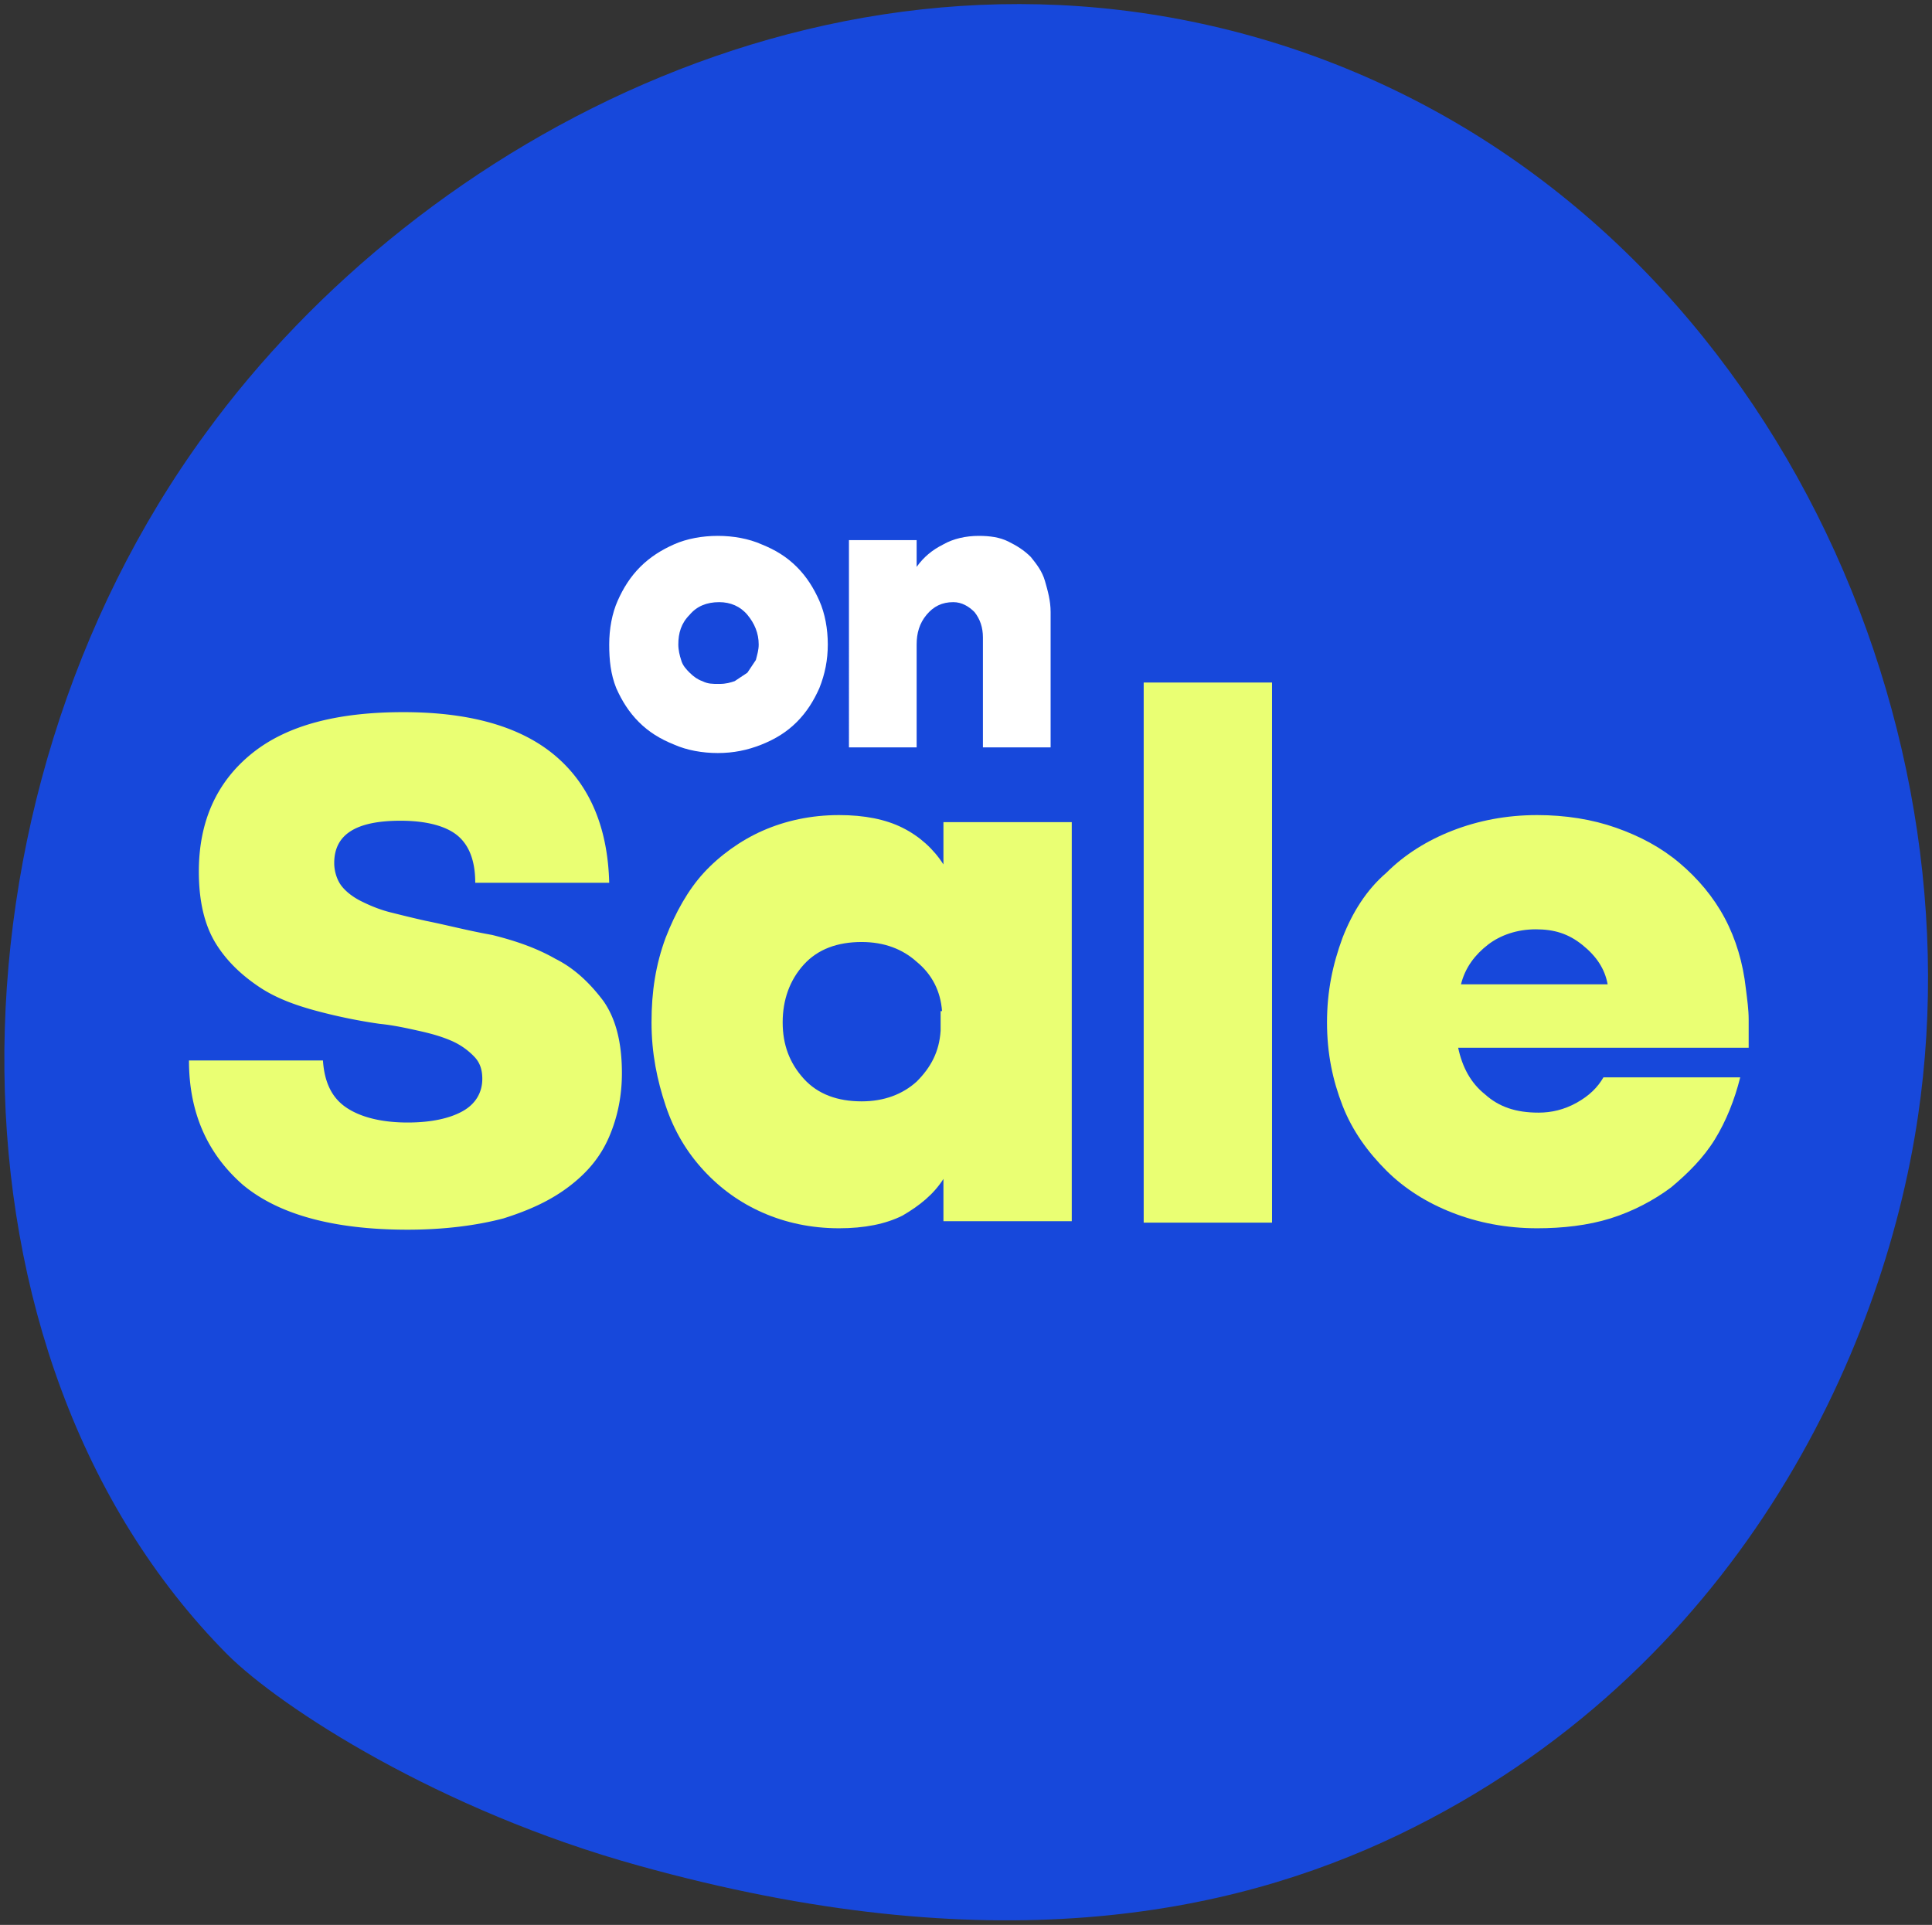 <svg xmlns="http://www.w3.org/2000/svg" xml:space="preserve" id="Layer_1" x="0" y="0" style="enable-background:new 0 0 137 136.5" version="1.1" viewBox="0 0 137 136.5"><rect x="0" y="0" width="137" height="136.5" fill="#333333" stroke="none"/><title>On Sale</title><desc>The badge that indicates on sale</desc><style>.st1{enable-background:new}.st2{fill:#eaff73}.st3{fill:#fff}</style><path d="M136 79.2c-2.5 16.9-12.9 39.4-36.8 50.9-12.1 5.8-29.1 9.1-53.9 2.2-14.1-3.9-25.4-11.2-29.2-15-20.9-21.1-20.7-60.4-1.5-86.6C29.8 9.8 60.1-6.6 90.9 3.2c32.8 10.5 49.6 45.8 45.1 76" style="fill:#1748db"/><g class="st1"><path d="M14.1 61.8c0-3.6 1.3-6.4 3.8-8.4s6.1-2.9 10.7-2.9c4.9 0 8.5 1.1 10.9 3.2 2.4 2.1 3.6 5.1 3.7 8.9h-9.5c0-1.5-.4-2.6-1.2-3.3-.8-.7-2.2-1.1-4.1-1.1-3.2 0-4.7 1-4.7 3 0 .6.2 1.2.5 1.6.3.4.8.8 1.4 1.1.6.3 1.3.6 2.1.8.8.2 1.6.4 2.5.6 1.5.3 3 .7 4.7 1 1.6.4 3.1.9 4.5 1.7 1.4.7 2.5 1.8 3.4 3 .9 1.3 1.3 3 1.3 5.1 0 1.6-.3 3.1-.9 4.5-.6 1.4-1.5 2.5-2.8 3.5-1.3 1-2.8 1.7-4.7 2.3-1.9.5-4.2.8-6.8.8-5.3 0-9.2-1.1-11.7-3.2-2.5-2.2-3.8-5.1-3.8-8.8h9.5c.1 1.5.6 2.6 1.6 3.3 1 .7 2.5 1.1 4.4 1.1 1.7 0 3-.3 3.9-.8.9-.5 1.4-1.3 1.4-2.3 0-.7-.2-1.2-.6-1.6a5 5 0 0 0-1.6-1.1c-.7-.3-1.4-.5-2.3-.7-.9-.2-1.8-.4-2.8-.5-1.4-.2-2.9-.5-4.4-.9-1.5-.4-2.9-.9-4.1-1.7-1.2-.8-2.3-1.8-3.1-3.1-.8-1.3-1.2-3-1.2-5.1z" class="st2"/></g><g class="st1"><path d="M76 86.6h-9.1v-3c-.7 1.1-1.7 1.9-2.9 2.6-1.2.6-2.7.9-4.5.9-2 0-3.8-.4-5.4-1.1-1.6-.7-3-1.7-4.2-3-1.2-1.3-2.1-2.8-2.7-4.6-.6-1.8-1-3.7-1-5.9s.3-4.1 1-6c.7-1.8 1.6-3.4 2.7-4.6s2.6-2.3 4.2-3c1.6-.7 3.4-1.1 5.4-1.1 1.8 0 3.3.3 4.5.9 1.2.6 2.2 1.5 2.9 2.6v-3H76v28.3zm-9.2-14.9c-.1-1.4-.7-2.6-1.8-3.5-1-.9-2.3-1.4-3.9-1.4-1.7 0-3.1.5-4.1 1.6-1 1.1-1.5 2.5-1.5 4.1 0 1.6.5 2.9 1.5 4s2.4 1.6 4.1 1.6c1.6 0 2.9-.5 3.9-1.4 1-1 1.6-2.1 1.7-3.6v-1.4zM81.1 48.4h9.1v38.3h-9.1V48.4zM103.4 74.3c.3 1.4.9 2.5 1.9 3.3 1 .9 2.2 1.3 3.8 1.3.9 0 1.8-.2 2.7-.7.9-.5 1.5-1.1 1.9-1.8h9.7c-.4 1.6-1 3.1-1.8 4.4-.8 1.3-1.9 2.4-3.1 3.4-1.2.9-2.7 1.7-4.3 2.2s-3.4.7-5.2.7c-2.2 0-4.2-.4-6-1.1-1.8-.7-3.4-1.7-4.7-3-1.3-1.3-2.4-2.8-3.1-4.6-.7-1.8-1.1-3.7-1.1-5.9s.4-4.1 1.1-6c.7-1.8 1.7-3.4 3.1-4.6 1.3-1.3 2.9-2.3 4.7-3 1.8-.7 3.8-1.1 6-1.1 2 0 3.9.3 5.6.9 1.7.6 3.2 1.4 4.5 2.5 1.3 1.1 2.4 2.4 3.2 3.9.8 1.5 1.3 3.2 1.5 5 .1.8.2 1.5.2 2.2v2h-20.6zm10.6-4.5c-.2-1.1-.8-2-1.8-2.8s-2-1.1-3.3-1.1c-1.3 0-2.5.4-3.4 1.1-.9.7-1.6 1.6-1.9 2.8H114z" class="st2"/></g><g class="st1"><path d="M43.2 45.7c0-1.1.2-2.2.6-3.1.4-.9.9-1.7 1.6-2.4.7-.7 1.5-1.2 2.4-1.6.9-.4 2-.6 3.1-.6s2.2.2 3.1.6c1 .4 1.8.9 2.5 1.6.7.7 1.2 1.5 1.6 2.4.4.9.6 2 .6 3.1s-.2 2.1-.6 3.1c-.4.9-.9 1.7-1.6 2.4-.7.7-1.5 1.2-2.5 1.6-1 .4-2 .6-3.1.6s-2.2-.2-3.1-.6c-1-.4-1.8-.9-2.5-1.6-.7-.7-1.2-1.5-1.6-2.4-.4-1-.5-2-.5-3.1zm4.9 0c0 .4.1.8.2 1.1.1.4.4.7.6.9.3.3.6.5.9.6.4.2.7.2 1.2.2s.8-.1 1.1-.2l.9-.6.6-.9c.1-.4.2-.7.2-1.1 0-.8-.3-1.5-.8-2.1-.5-.6-1.2-.9-2-.9-.9 0-1.6.3-2.1.9-.6.6-.8 1.3-.8 2.1zM60.2 38.3H65v1.9c.5-.7 1.1-1.2 1.9-1.6.7-.4 1.6-.6 2.5-.6.8 0 1.5.1 2.1.4.6.3 1.1.6 1.6 1.1.4.5.8 1 1 1.7.2.7.4 1.4.4 2.2V53h-4.8v-7.8c0-.7-.2-1.3-.6-1.8-.4-.4-.9-.7-1.5-.7-.8 0-1.4.3-1.9.9-.5.6-.7 1.3-.7 2.1V53h-4.8V38.3z" class="st3"/></g></svg>